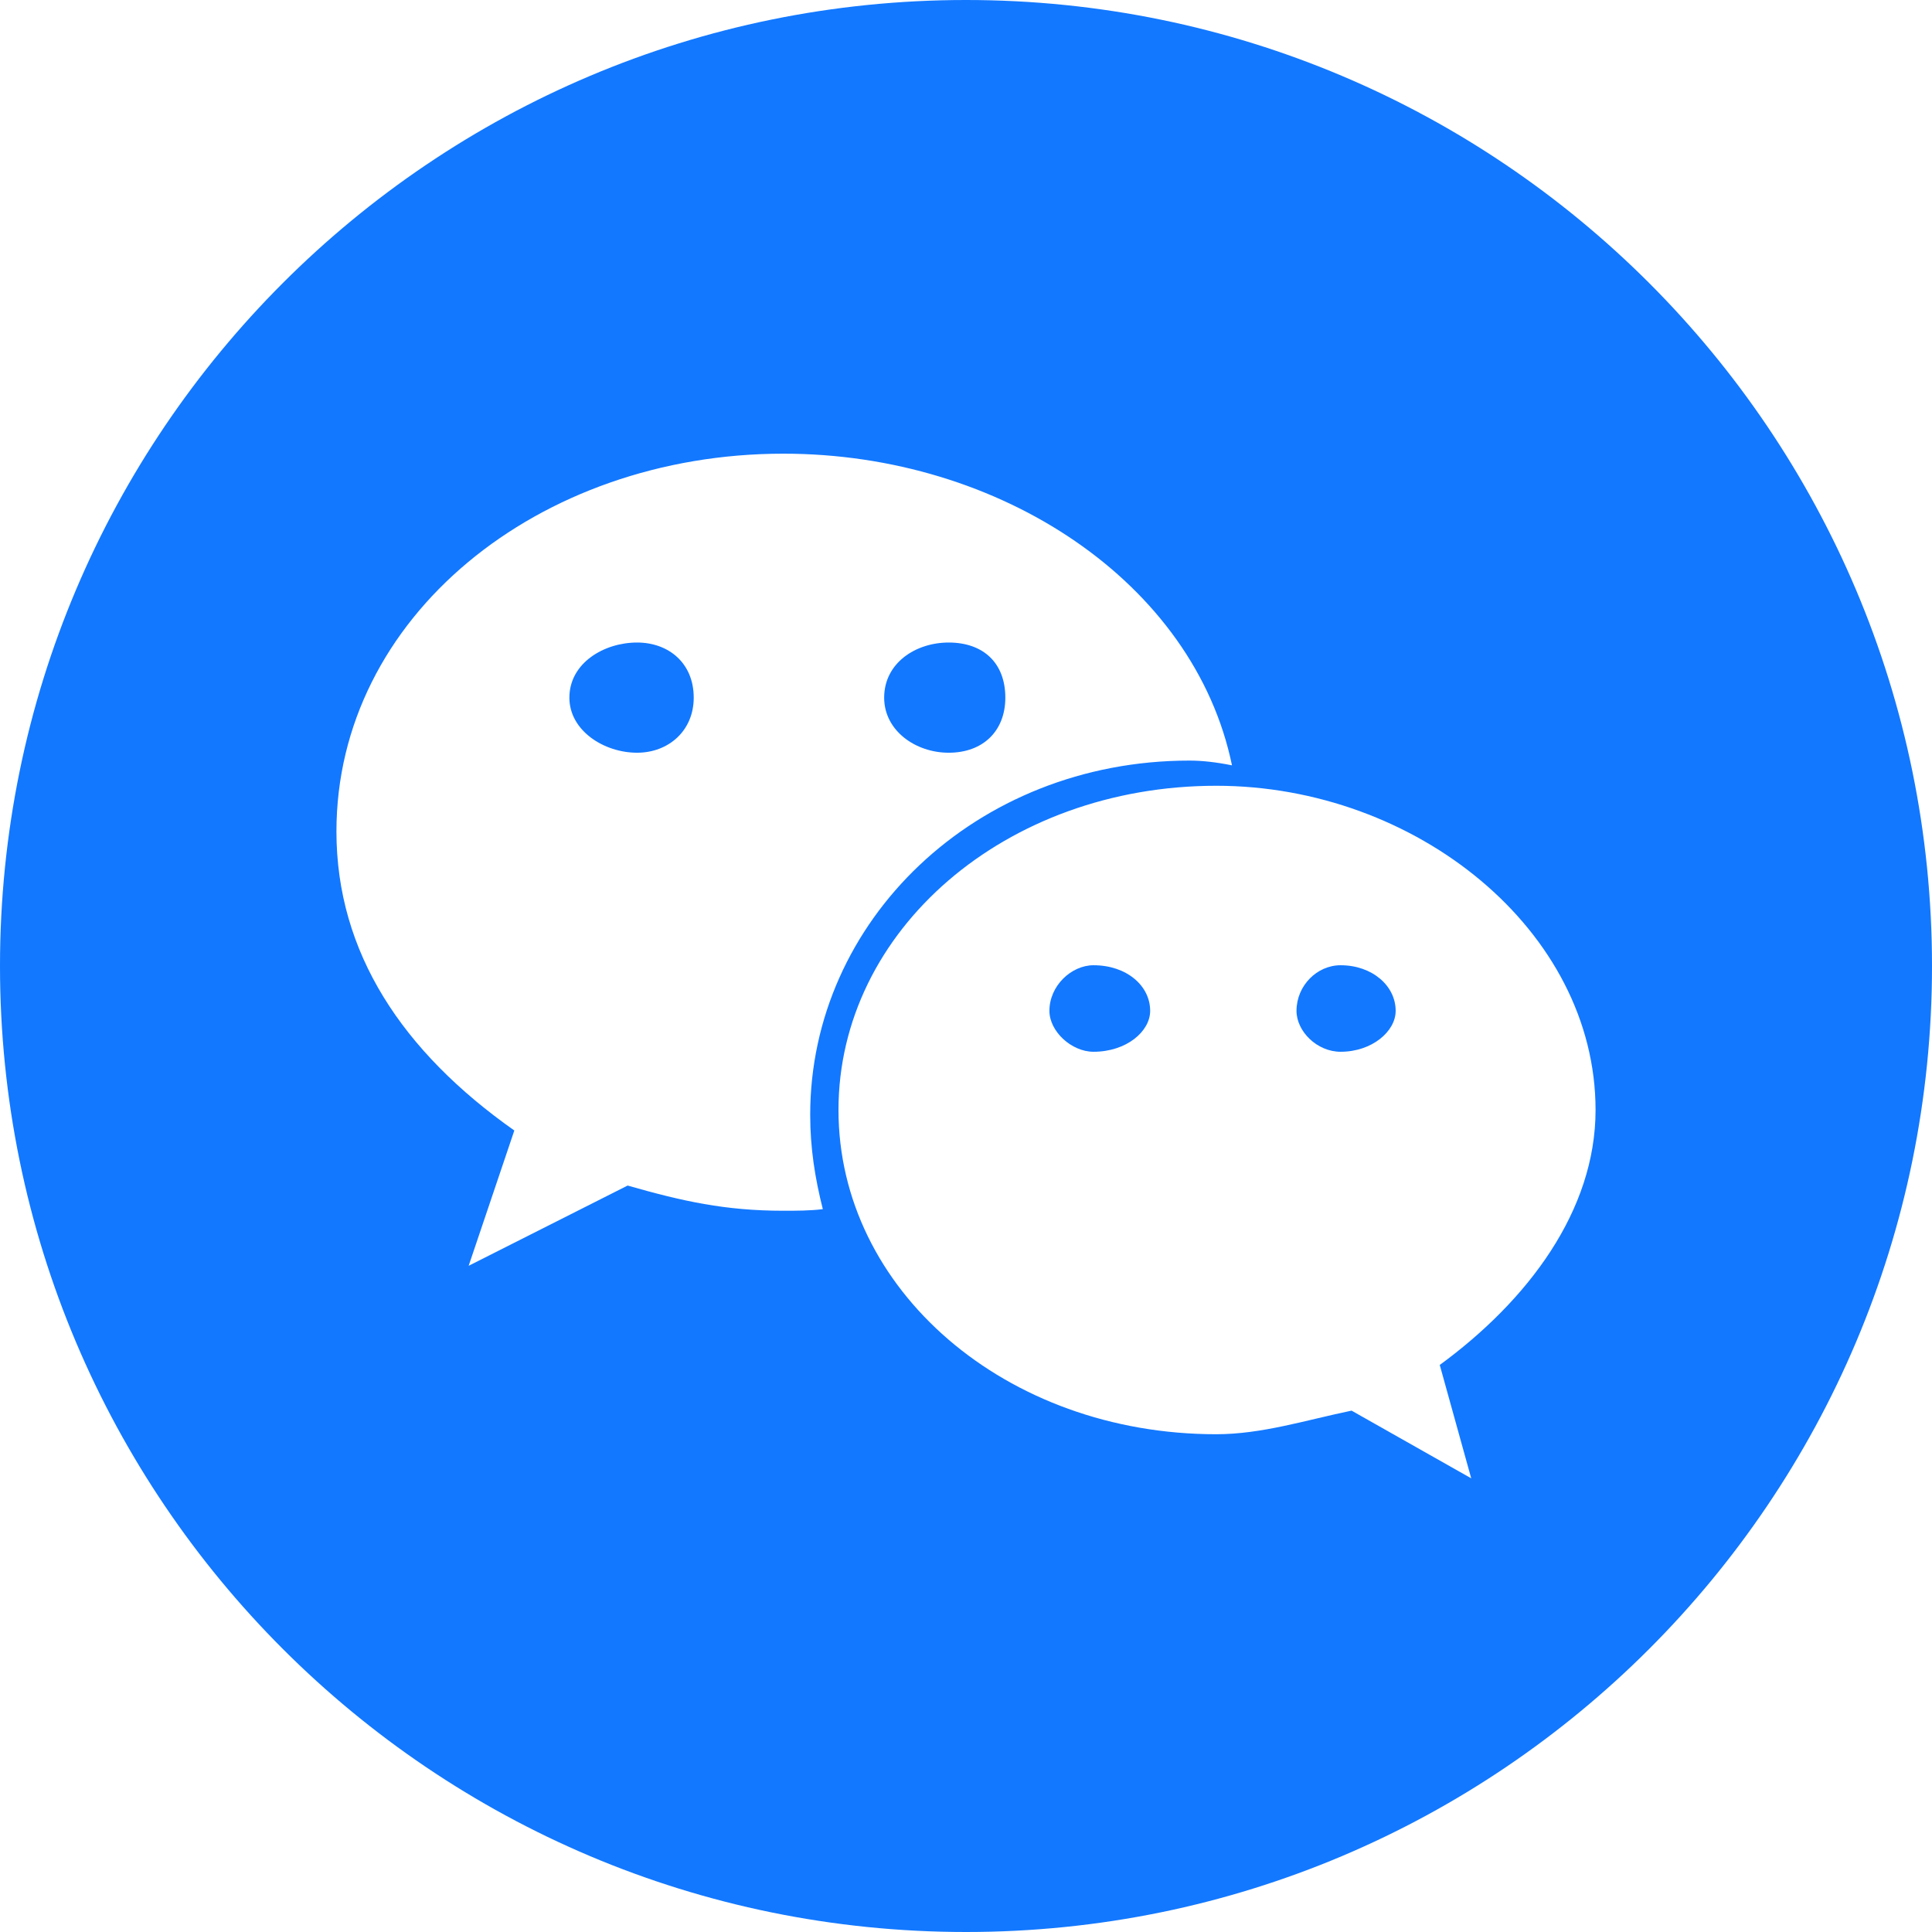 <svg width="28" height="28" viewBox="0 0 28 28" fill="none" xmlns="http://www.w3.org/2000/svg">
<path d="M15.848 13.989C15.528 13.989 15.209 14.285 15.209 14.65C15.209 14.947 15.528 15.243 15.848 15.243C16.327 15.243 16.669 14.947 16.669 14.65C16.669 14.285 16.327 13.989 15.848 13.989ZM13.749 10.909C14.251 10.909 14.57 10.59 14.57 10.111C14.57 9.609 14.251 9.312 13.749 9.312C13.27 9.312 12.814 9.609 12.814 10.111C12.814 10.59 13.27 10.909 13.749 10.909ZM14 0C6.268 0 0 6.268 0 14C0 21.732 6.268 28 14 28C21.732 28 28 21.732 28 14C28 6.268 21.732 0 14 0ZM11.354 17.547C10.51 17.547 9.894 17.41 9.096 17.182L6.792 18.345L7.454 16.384C5.834 15.243 4.876 13.806 4.876 12.05C4.876 8.948 7.796 6.575 11.354 6.575C14.502 6.575 17.308 8.446 17.855 11.092C17.627 11.046 17.422 11.023 17.239 11.023C14.137 11.023 11.742 13.35 11.742 16.156C11.742 16.635 11.81 17.068 11.925 17.524C11.742 17.547 11.537 17.547 11.354 17.547ZM20.866 19.782L21.322 21.425L19.588 20.444C18.927 20.581 18.288 20.786 17.627 20.786C14.57 20.786 12.152 18.688 12.152 16.087C12.152 13.487 14.57 11.388 17.627 11.388C20.524 11.388 23.124 13.487 23.124 16.087C23.124 17.547 22.143 18.847 20.866 19.782ZM9.233 9.312C8.754 9.312 8.252 9.609 8.252 10.111C8.252 10.59 8.754 10.909 9.233 10.909C9.689 10.909 10.054 10.59 10.054 10.111C10.054 9.609 9.689 9.312 9.233 9.312ZM19.429 13.989C19.087 13.989 18.79 14.285 18.79 14.65C18.79 14.947 19.087 15.243 19.429 15.243C19.885 15.243 20.227 14.947 20.227 14.65C20.227 14.285 19.885 13.989 19.429 13.989Z" fill="#1278FF"/>
</svg>
